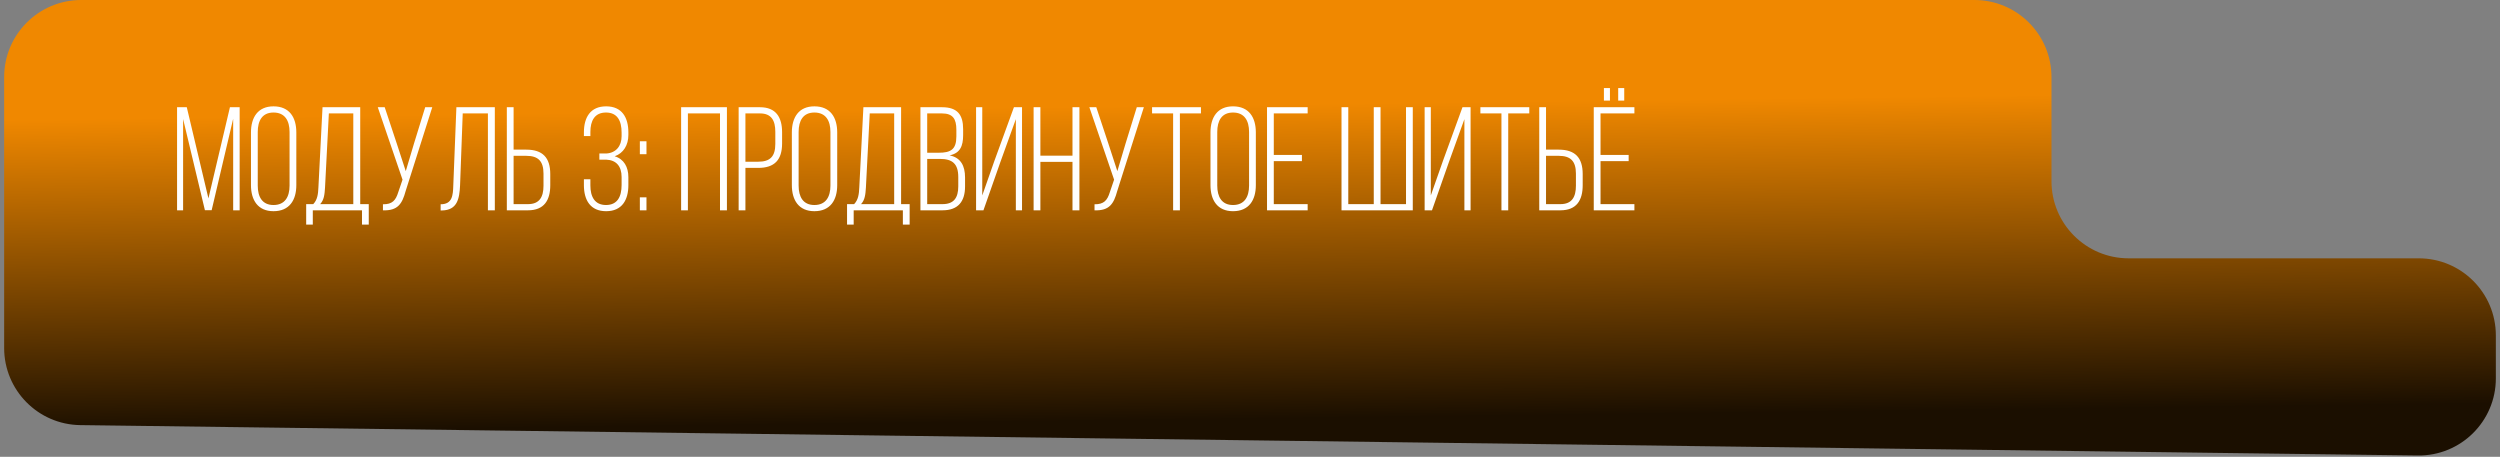<?xml version="1.0" encoding="UTF-8"?> <svg xmlns="http://www.w3.org/2000/svg" width="301" height="55" viewBox="0 0 301 55" fill="none"><rect x="0" y="0" width="301" height="55" fill="#808080" stroke="none"/> <path d="M0.5 9.284C0.5 4.157 4.657 0 9.784 0H237.715C242.842 0 246.999 4.157 246.999 9.284V21.818C246.999 26.946 251.156 31.102 256.283 31.102H291.216C296.343 31.102 300.5 35.259 300.5 40.387V45.559C300.5 50.733 296.269 54.91 291.095 54.842L9.664 51.183C4.584 51.117 0.5 46.98 0.5 41.899V9.284Z" fill="url(#paint0_linear_479_319)"></path> <path d="M28.074 14.293L25.485 25.304H24.67L22.046 14.328V25.321H21.319V12.91H22.489L25.095 23.885L27.684 12.91H28.854V25.321H28.074V14.293ZM30.217 22.289V15.942C30.217 14.133 31.051 12.804 32.93 12.804C34.845 12.804 35.678 14.133 35.678 15.942V22.289C35.678 24.098 34.845 25.428 32.93 25.428C31.051 25.428 30.217 24.098 30.217 22.289ZM31.033 15.889V22.343C31.033 23.69 31.565 24.683 32.93 24.683C34.313 24.683 34.863 23.69 34.863 22.343V15.889C34.863 14.541 34.313 13.548 32.93 13.548C31.565 13.548 31.033 14.541 31.033 15.889ZM44.399 27.041H43.584V25.321H37.661V27.041H36.864V24.577H37.715C38.211 24.062 38.3 23.389 38.335 22.591L38.832 12.91H43.371V24.577H44.399V27.041ZM39.594 13.655L39.133 22.591C39.08 23.442 39.009 24.08 38.548 24.577H42.537V13.655H39.594ZM52.045 12.91L48.836 23.016C48.428 24.506 47.914 25.392 46.106 25.321V24.594C47.241 24.612 47.648 24.116 47.95 23.14L48.464 21.633L45.485 12.91H46.319L47.773 17.289L48.854 20.605L49.847 17.272L51.194 12.91H52.045ZM58.744 13.655H55.712L55.393 22.289C55.322 23.974 55.038 25.304 53.212 25.339H53.052V24.594C54.453 24.594 54.542 23.548 54.577 22.307L54.95 12.91H59.577V25.321H58.744V13.655ZM61.837 18.016H63.362C65.348 18.016 66.252 18.991 66.252 20.96V22.307C66.252 24.116 65.508 25.321 63.575 25.321H61.022V12.91H61.837V18.016ZM61.837 24.577H63.575C64.958 24.577 65.437 23.708 65.437 22.36V20.906C65.437 19.399 64.798 18.761 63.362 18.761H61.837V24.577ZM72.979 12.804C74.876 12.804 75.656 14.133 75.656 15.942V16.243C75.656 17.467 75.071 18.442 74.007 18.814C75.124 19.151 75.656 20.108 75.656 21.332V22.289C75.656 24.098 74.876 25.428 72.979 25.428C71.082 25.428 70.302 24.098 70.302 22.289V21.58H71.082V22.325C71.082 23.672 71.596 24.683 72.961 24.683C74.326 24.683 74.841 23.69 74.841 22.272V21.314C74.841 20.02 74.202 19.275 72.997 19.222H72.163V18.477H73.032C74.149 18.406 74.841 17.591 74.841 16.403V15.96C74.841 14.541 74.326 13.548 72.961 13.548C71.596 13.548 71.082 14.541 71.082 15.889V16.385H70.302V15.942C70.302 14.133 71.082 12.804 72.979 12.804ZM77.038 17.006H77.836V18.566H77.038V17.006ZM77.038 23.761H77.836V25.321H77.038V23.761ZM86.688 13.655H82.823V25.321H82.007V12.91H87.522V25.321H86.688V13.655ZM88.933 12.91H91.504C93.419 12.91 94.164 14.116 94.164 15.924V17.272C94.164 19.24 93.26 20.215 91.292 20.215H89.749V25.321H88.933V12.91ZM89.749 19.47H91.292C92.728 19.47 93.348 18.832 93.348 17.325V15.871C93.348 14.523 92.887 13.655 91.504 13.655H89.749V19.47ZM95.339 22.289V15.942C95.339 14.133 96.172 12.804 98.052 12.804C99.966 12.804 100.8 14.133 100.8 15.942V22.289C100.8 24.098 99.966 25.428 98.052 25.428C96.172 25.428 95.339 24.098 95.339 22.289ZM96.154 15.889V22.343C96.154 23.69 96.686 24.683 98.052 24.683C99.434 24.683 99.984 23.69 99.984 22.343V15.889C99.984 14.541 99.434 13.548 98.052 13.548C96.686 13.548 96.154 14.541 96.154 15.889ZM109.521 27.041H108.705V25.321H102.783V27.041H101.985V24.577H102.836C103.333 24.062 103.421 23.389 103.457 22.591L103.953 12.91H108.492V24.577H109.521V27.041ZM104.716 13.655L104.255 22.591C104.201 23.442 104.131 24.08 103.67 24.577H107.659V13.655H104.716ZM110.82 12.91H113.426C115.288 12.91 115.961 13.832 115.961 15.552V16.261C115.961 17.608 115.589 18.442 114.33 18.708C115.678 18.974 116.192 19.967 116.192 21.367V22.449C116.192 24.24 115.376 25.321 113.479 25.321H110.82V12.91ZM111.635 18.389H113.018C114.472 18.389 115.146 17.999 115.146 16.421V15.623C115.146 14.328 114.738 13.655 113.408 13.655H111.635V18.389ZM111.635 24.577H113.479C114.844 24.577 115.376 23.814 115.376 22.431V21.314C115.376 19.701 114.649 19.133 113.178 19.133H111.635V24.577ZM122.308 14.346L120.428 19.559L118.407 25.321H117.52V12.91H118.265V23.53L119.701 19.435L122.077 12.91H123.052V25.321H122.308V14.346ZM129.127 19.488H125.262V25.321H124.446V12.91H125.262V18.743H129.127V12.91H129.961V25.321H129.127V19.488ZM137.72 12.91L134.511 23.016C134.103 24.506 133.589 25.392 131.78 25.321V24.594C132.915 24.612 133.323 24.116 133.624 23.14L134.138 21.633L131.16 12.91H131.993L133.447 17.289L134.528 20.605L135.521 17.272L136.869 12.91H137.72ZM142.06 25.321H141.244V13.655H138.709V12.91H144.595V13.655H142.06V25.321ZM145.742 22.289V15.942C145.742 14.133 146.576 12.804 148.455 12.804C150.37 12.804 151.203 14.133 151.203 15.942V22.289C151.203 24.098 150.37 25.428 148.455 25.428C146.576 25.428 145.742 24.098 145.742 22.289ZM146.558 15.889V22.343C146.558 23.69 147.09 24.683 148.455 24.683C149.838 24.683 150.388 23.69 150.388 22.343V15.889C150.388 14.541 149.838 13.548 148.455 13.548C147.09 13.548 146.558 14.541 146.558 15.889ZM153.364 18.655H156.751V19.399H153.364V24.577H157.442V25.321H152.549V12.91H157.442V13.655H153.364V18.655ZM161.518 12.91H162.333V24.577H165.401V12.91H166.216V24.577H169.284V12.91H170.099V25.321H161.518V12.91ZM176.313 14.346L174.433 19.559L172.412 25.321H171.526V12.91H172.27V23.53L173.707 19.435L176.082 12.91H177.058V25.321H176.313V14.346ZM181.59 25.321H180.774V13.655H178.239V12.91H184.125V13.655H181.59V25.321ZM186.141 18.016H187.666C189.652 18.016 190.556 18.991 190.556 20.96V22.307C190.556 24.116 189.812 25.321 187.879 25.321H185.326V12.91H186.141V18.016ZM186.141 24.577H187.879C189.262 24.577 189.741 23.708 189.741 22.36V20.906C189.741 19.399 189.102 18.761 187.666 18.761H186.141V24.577ZM193.111 10.605H193.838V12.112H193.111V10.605ZM194.831 10.605H195.558V12.112H194.831V10.605ZM192.704 18.655H196.09V19.399H192.704V24.577H196.782V25.321H191.888V12.91H196.782V13.655H192.704V18.655Z" fill="white"></path> <defs> <linearGradient id="paint0_linear_479_319" x1="98.682" y1="13.23" x2="99.146" y2="51.064" gradientUnits="userSpaceOnUse"> <stop stop-color="#F08800"></stop> <stop offset="1" stop-color="#1B0F00"></stop> </linearGradient> </defs> </svg> 